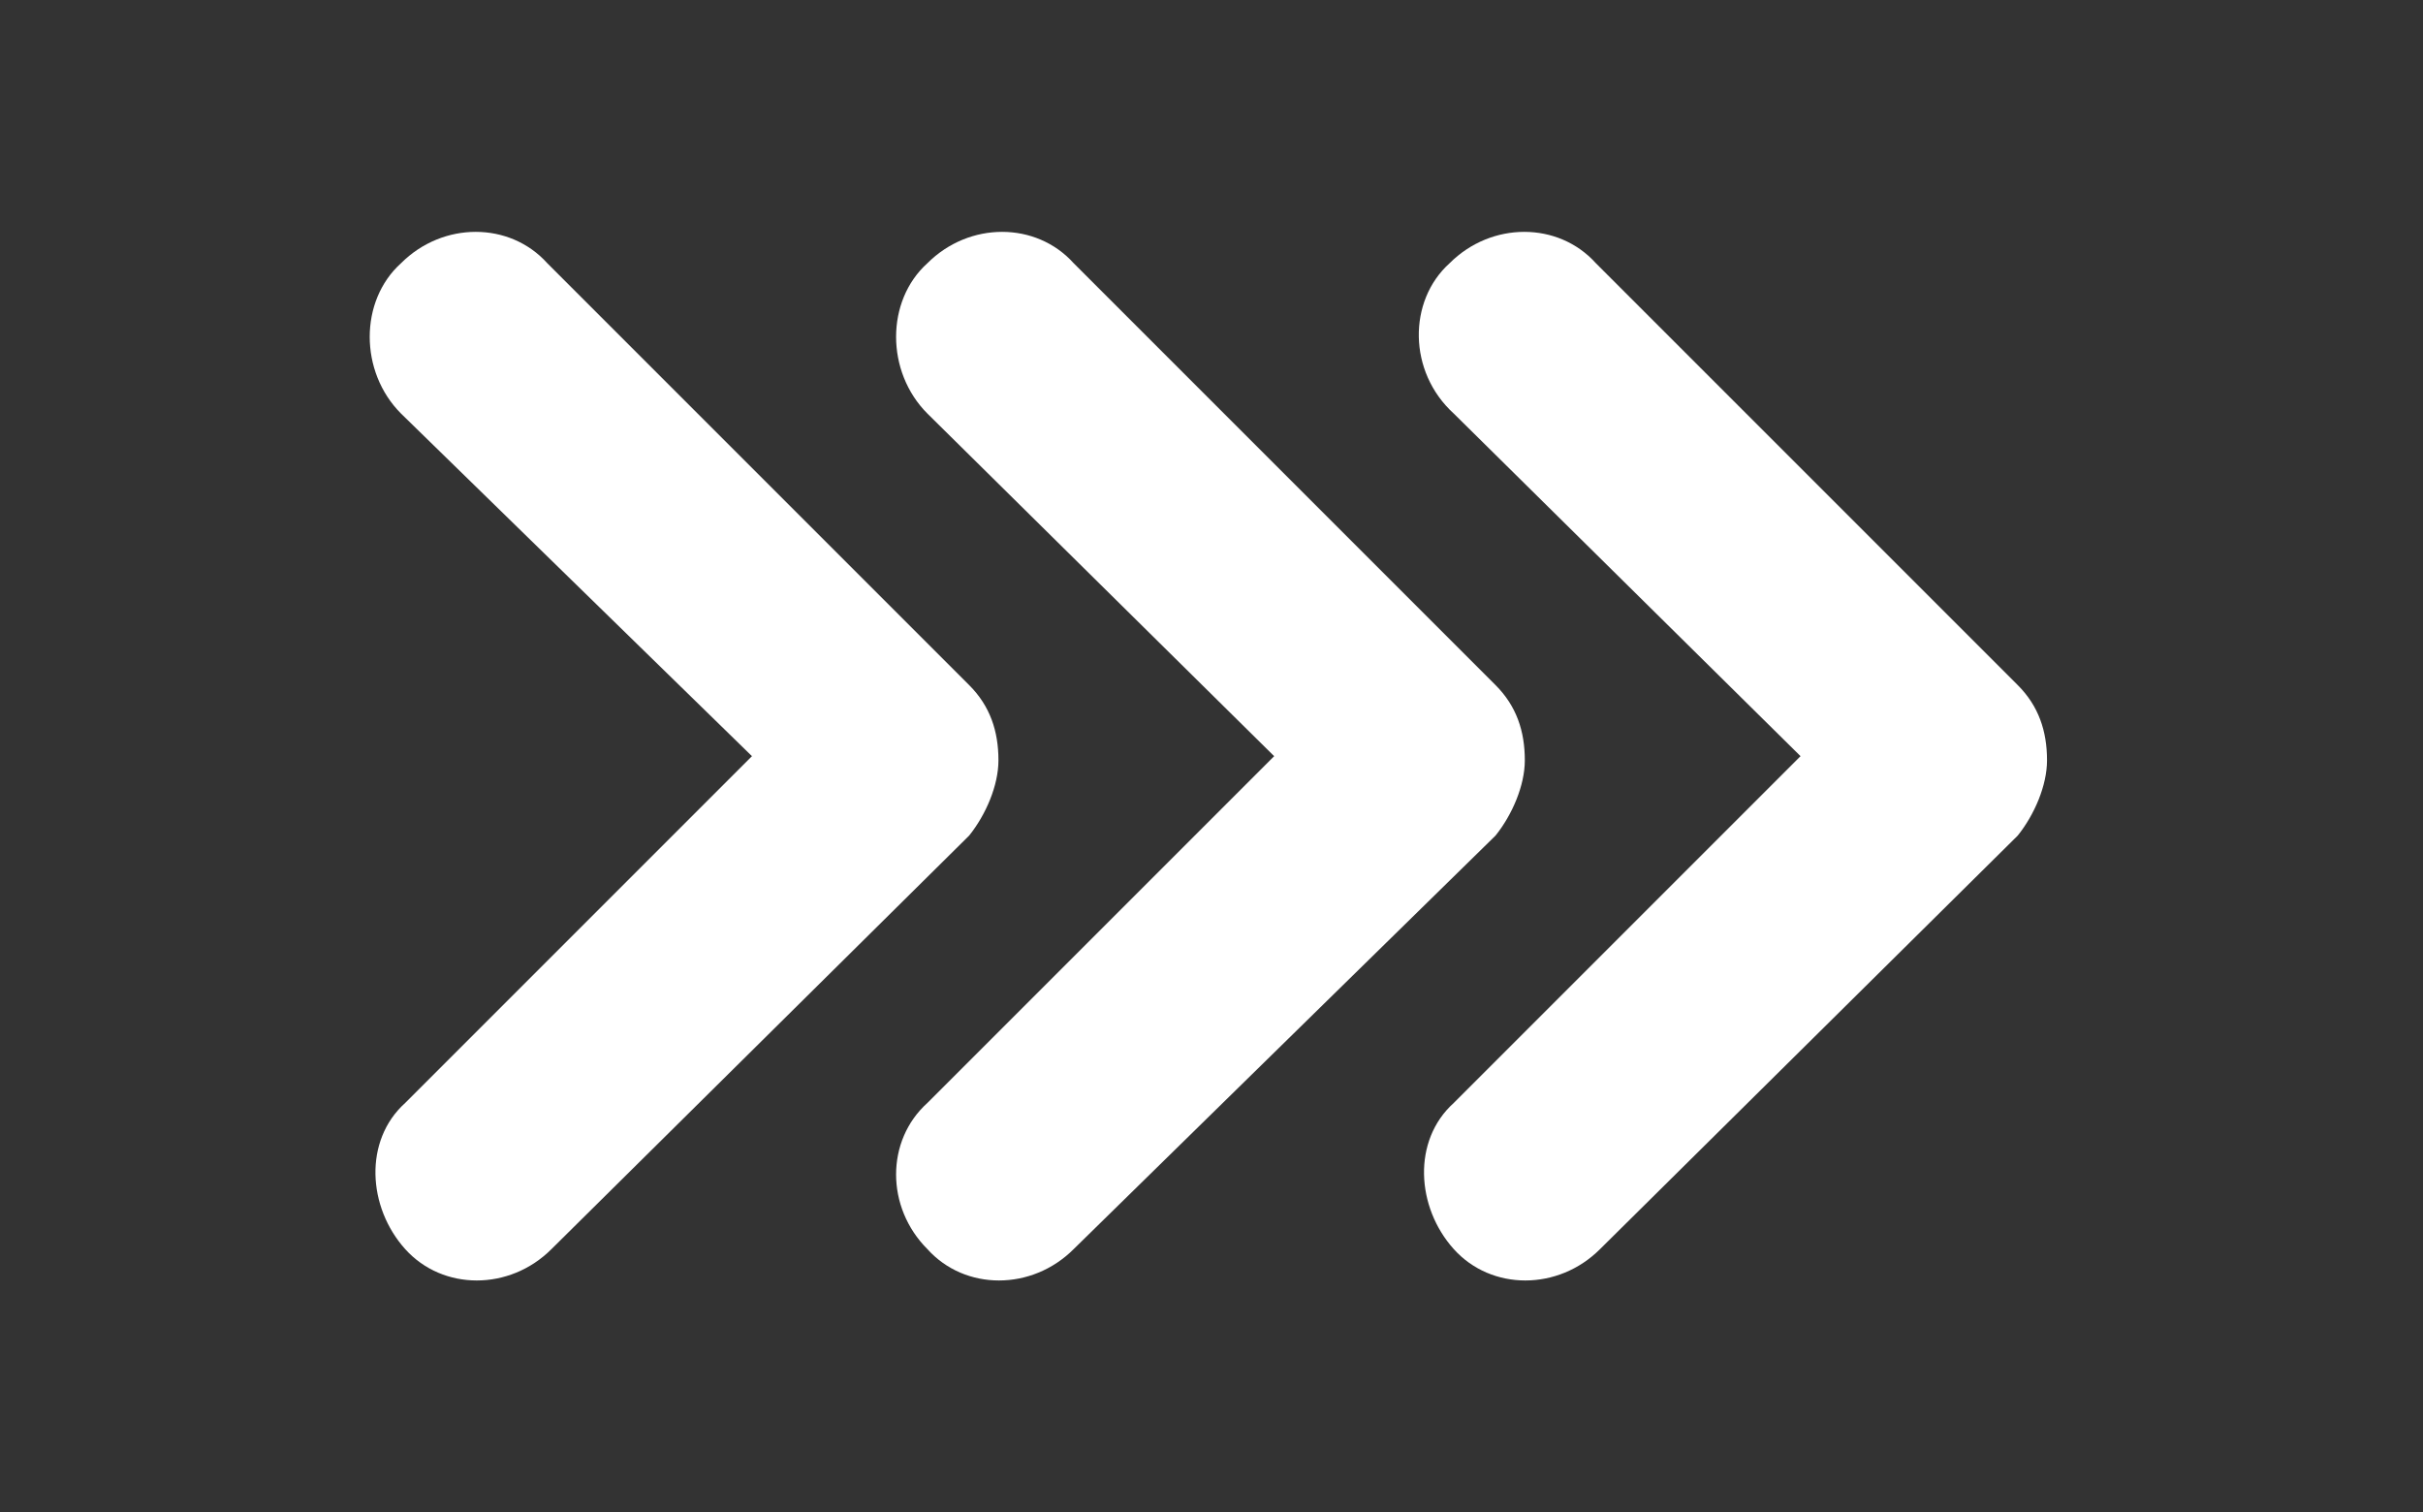 <?xml version="1.0" encoding="utf-8"?>
<!-- Generator: Adobe Illustrator 25.4.1, SVG Export Plug-In . SVG Version: 6.00 Build 0)  -->
<svg version="1.1" id="Ebene_1" xmlns="http://www.w3.org/2000/svg" xmlns:xlink="http://www.w3.org/1999/xlink" x="0px" y="0px"
	 viewBox="0 0 58 36.2" style="enable-background:new 0 0 58 36.2;" xml:space="preserve">
<rect x="0" y="0" width="58" height="36.2" fill="#333333" stroke="none"/>
<style type="text/css">
	.st0{fill-rule:evenodd;clip-rule:evenodd;fill:#FFFFFF;}
</style>
<path class="st0" d="M9.6,6.3c1-1,2.6-1,3.5,0l10.1,10.1c0.5,0.5,0.7,1.1,0.7,1.8c0,0.6-0.3,1.3-0.7,1.8L13.2,29.9c-1,1-2.6,1-3.5,0
	s-1-2.6,0-3.5l8.3-8.3L9.6,9.9C8.6,8.9,8.6,7.2,9.6,6.3z"/>
<path class="st0" d="M22.2,6.3c1-1,2.6-1,3.5,0l10.1,10.1c0.5,0.5,0.7,1.1,0.7,1.8c0,0.6-0.3,1.3-0.7,1.8L25.7,29.9
	c-1,1-2.6,1-3.5,0c-1-1-1-2.6,0-3.5l8.3-8.3l-8.3-8.2C21.2,8.9,21.2,7.2,22.2,6.3z"/>
<path class="st0" d="M34.7,6.3c1-1,2.6-1,3.5,0l10.1,10.1c0.5,0.5,0.7,1.1,0.7,1.8c0,0.6-0.3,1.3-0.7,1.8L38.3,29.9
	c-1,1-2.6,1-3.5,0s-1-2.6,0-3.5l8.3-8.3l-8.3-8.2C33.7,8.9,33.7,7.2,34.7,6.3z"/>
</svg>
